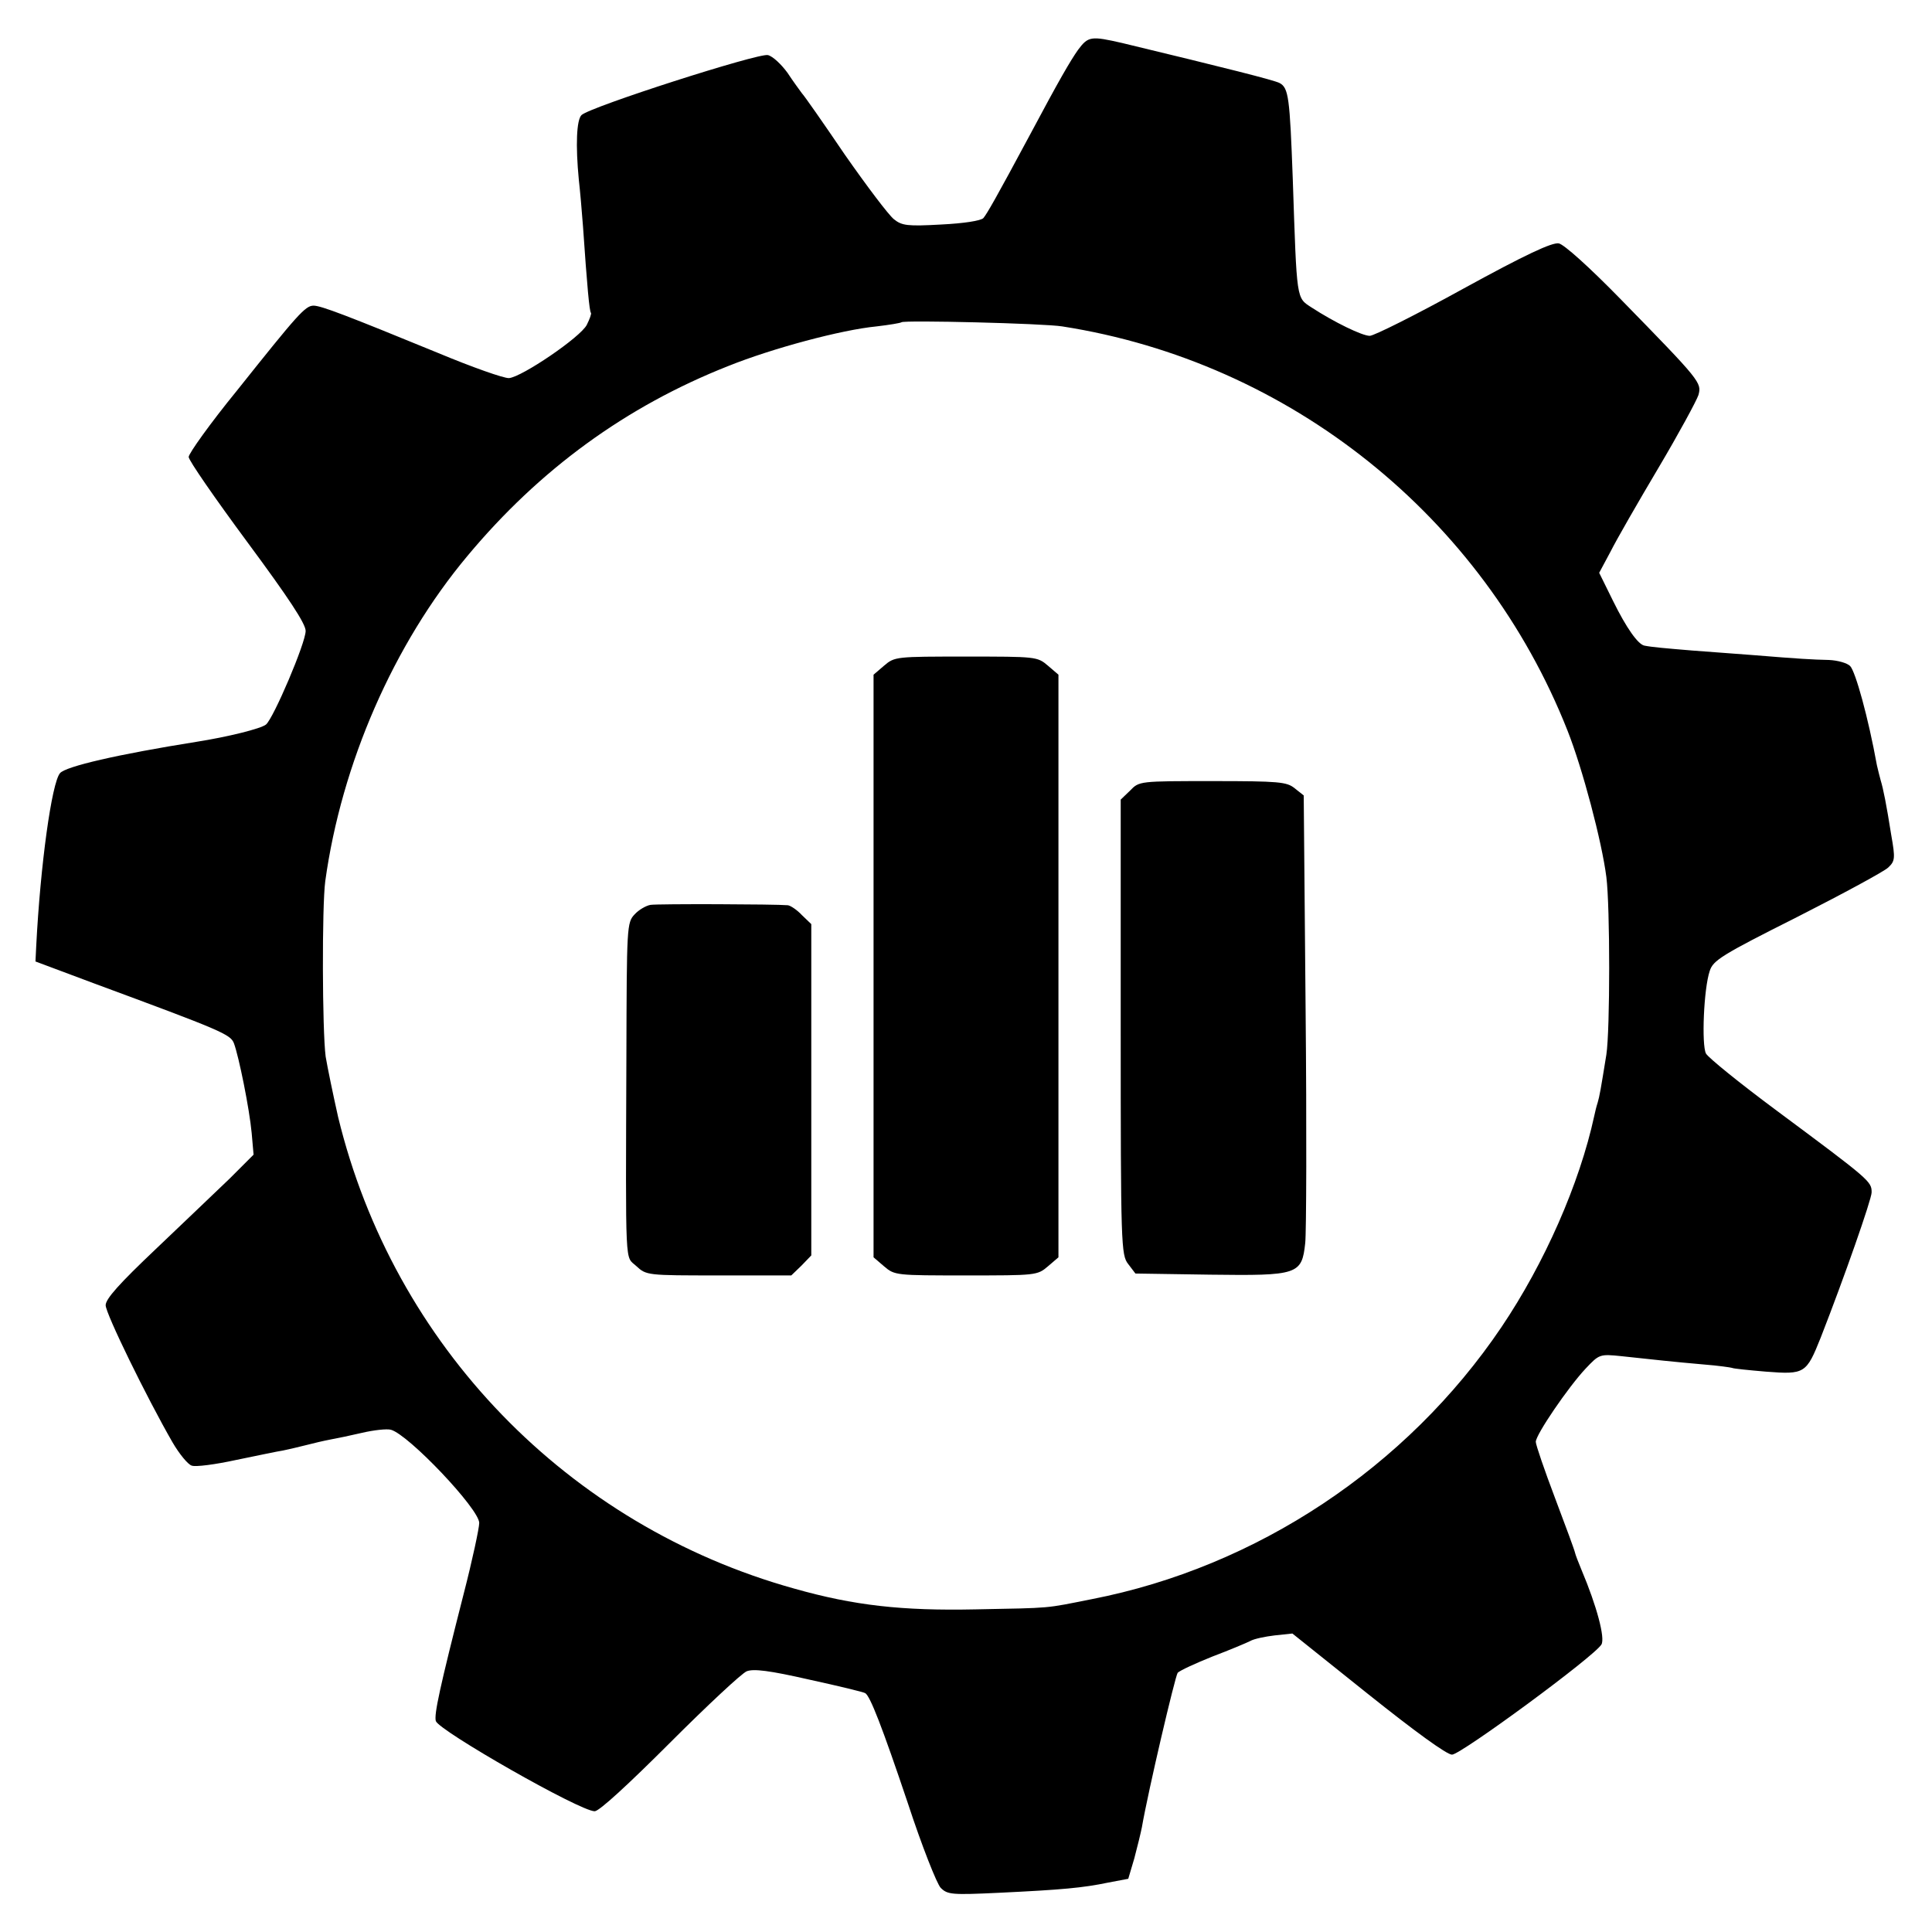 <?xml version="1.0" standalone="no"?>
<!DOCTYPE svg PUBLIC "-//W3C//DTD SVG 20010904//EN"
 "http://www.w3.org/TR/2001/REC-SVG-20010904/DTD/svg10.dtd">
<svg version="1.0" xmlns="http://www.w3.org/2000/svg"
 width="512pt" height="512pt" viewBox="0 0 512 512"
 preserveAspectRatio="xMidYMid meet">
<g transform="translate(0,512) scale(0.1,-0.1)"
fill="#000000" stroke="none">
<path d="M2857 4988 c-21 -30 -48 -76 -129 -228 -88 -164 -112 -206 -122 -218
-7 -7 -51 -14 -112 -17 -89 -5 -104 -3 -125 14 -14 11 -72 88 -130 171 -57 84
-108 157 -114 163 -5 7 -23 31 -38 54 -16 22 -39 44 -52 47 -25 6 -471 -137
-494 -159 -13 -13 -16 -79 -7 -172 3 -26 8 -82 11 -123 11 -160 17 -225 21
-229 2 -2 -3 -16 -11 -32 -17 -33 -172 -138 -206 -141 -13 -1 -98 29 -189 67
-239 98 -309 125 -329 125 -22 0 -42 -23 -203 -225 -71 -87 -128 -167 -128
-176 0 -9 70 -110 155 -225 111 -150 155 -217 155 -236 0 -32 -85 -231 -105
-248 -13 -11 -102 -33 -185 -46 -207 -33 -346 -65 -361 -83 -22 -26 -52 -243
-63 -458 l-2 -41 155 -58 c338 -125 362 -135 371 -159 13 -35 41 -173 47 -238
l5 -57 -63 -63 c-35 -34 -124 -118 -196 -187 -96 -91 -133 -132 -133 -149 0
-22 108 -243 177 -363 18 -31 41 -59 51 -62 10 -4 63 3 118 15 54 11 110 23
124 25 14 3 41 9 60 14 19 5 49 12 65 15 17 3 55 11 85 18 30 7 65 11 76 8 47
-13 234 -210 234 -247 0 -13 -18 -98 -41 -187 -64 -251 -79 -321 -74 -338 9
-26 382 -239 421 -239 12 0 90 72 199 181 99 99 191 185 204 190 18 7 60 2
165 -22 78 -17 144 -33 149 -36 13 -8 44 -87 113 -292 37 -113 77 -214 87
-224 18 -18 29 -19 156 -13 166 8 221 13 288 27 l53 10 16 54 c8 30 17 67 20
82 17 98 88 400 95 410 6 6 47 25 92 43 45 17 90 36 100 41 10 6 40 12 65 15
l47 5 200 -160 c124 -99 209 -161 223 -161 23 0 377 260 396 292 10 17 -12
101 -53 198 -8 19 -16 40 -17 45 -1 6 -25 71 -53 145 -28 74 -51 141 -51 149
0 19 86 145 132 194 36 38 37 39 95 33 83 -9 138 -15 218 -22 39 -3 72 -8 75
-9 3 -2 43 -6 90 -10 103 -8 107 -5 145 90 63 161 135 367 135 385 0 29 -3 32
-252 217 -97 72 -181 140 -187 151 -12 23 -6 172 10 219 9 28 31 42 232 143
122 62 231 121 241 131 18 17 19 24 8 86 -13 82 -21 122 -28 145 -3 10 -7 28
-10 40 -23 127 -57 249 -71 263 -8 8 -33 15 -56 16 -45 1 -79 3 -202 13 -44 3
-116 9 -160 12 -72 6 -107 9 -127 13 -17 3 -48 47 -83 118 l-37 75 30 56 c16
32 73 131 127 222 54 91 101 178 106 193 9 33 6 37 -206 254 -85 87 -150 145
-164 148 -18 3 -87 -29 -253 -120 -125 -69 -237 -125 -248 -125 -20 0 -94 36
-154 75 -41 27 -39 15 -50 340 -8 217 -11 242 -35 255 -16 8 -139 39 -417 106
-83 19 -90 18 -117 -18z m-42 -733 c603 -94 1115 -504 1339 -1071 40 -101 91
-294 103 -388 10 -79 10 -406 0 -471 -15 -93 -18 -110 -23 -127 -3 -9 -7 -25
-9 -35 -39 -180 -132 -391 -246 -560 -251 -372 -649 -636 -1086 -721 -126 -25
-101 -23 -308 -27 -194 -4 -321 10 -480 55 -600 167 -1062 644 -1209 1250 -13
58 -28 130 -33 160 -9 69 -10 398 -1 465 43 311 181 628 377 862 191 229 420
396 691 503 117 47 300 96 393 105 34 4 64 9 66 11 7 6 377 -3 426 -11z"/>
<path d="M2343 3356 l-28 -24 0 -772 0 -772 28 -24 c28 -24 32 -24 217 -24
185 0 189 0 217 24 l28 24 0 772 0 772 -28 24 c-28 24 -32 24 -217 24 -185 0
-189 0 -217 -24z"/>
<path d="M2995 3025 l-25 -24 0 -603 c0 -579 1 -604 20 -628 l19 -25 198 -3
c233 -3 243 0 252 84 3 27 4 305 1 617 l-5 569 -24 19 c-21 17 -41 19 -218 19
-193 0 -194 0 -218 -25z"/>
<path d="M1724 2722 c-12 -2 -31 -13 -42 -25 -21 -22 -21 -32 -22 -377 -2
-574 -4 -527 26 -555 27 -25 29 -25 219 -25 l192 0 27 26 26 27 0 439 0 439
-25 24 c-13 14 -30 25 -37 26 -33 3 -345 4 -364 1z"/>
</g>
</svg>

